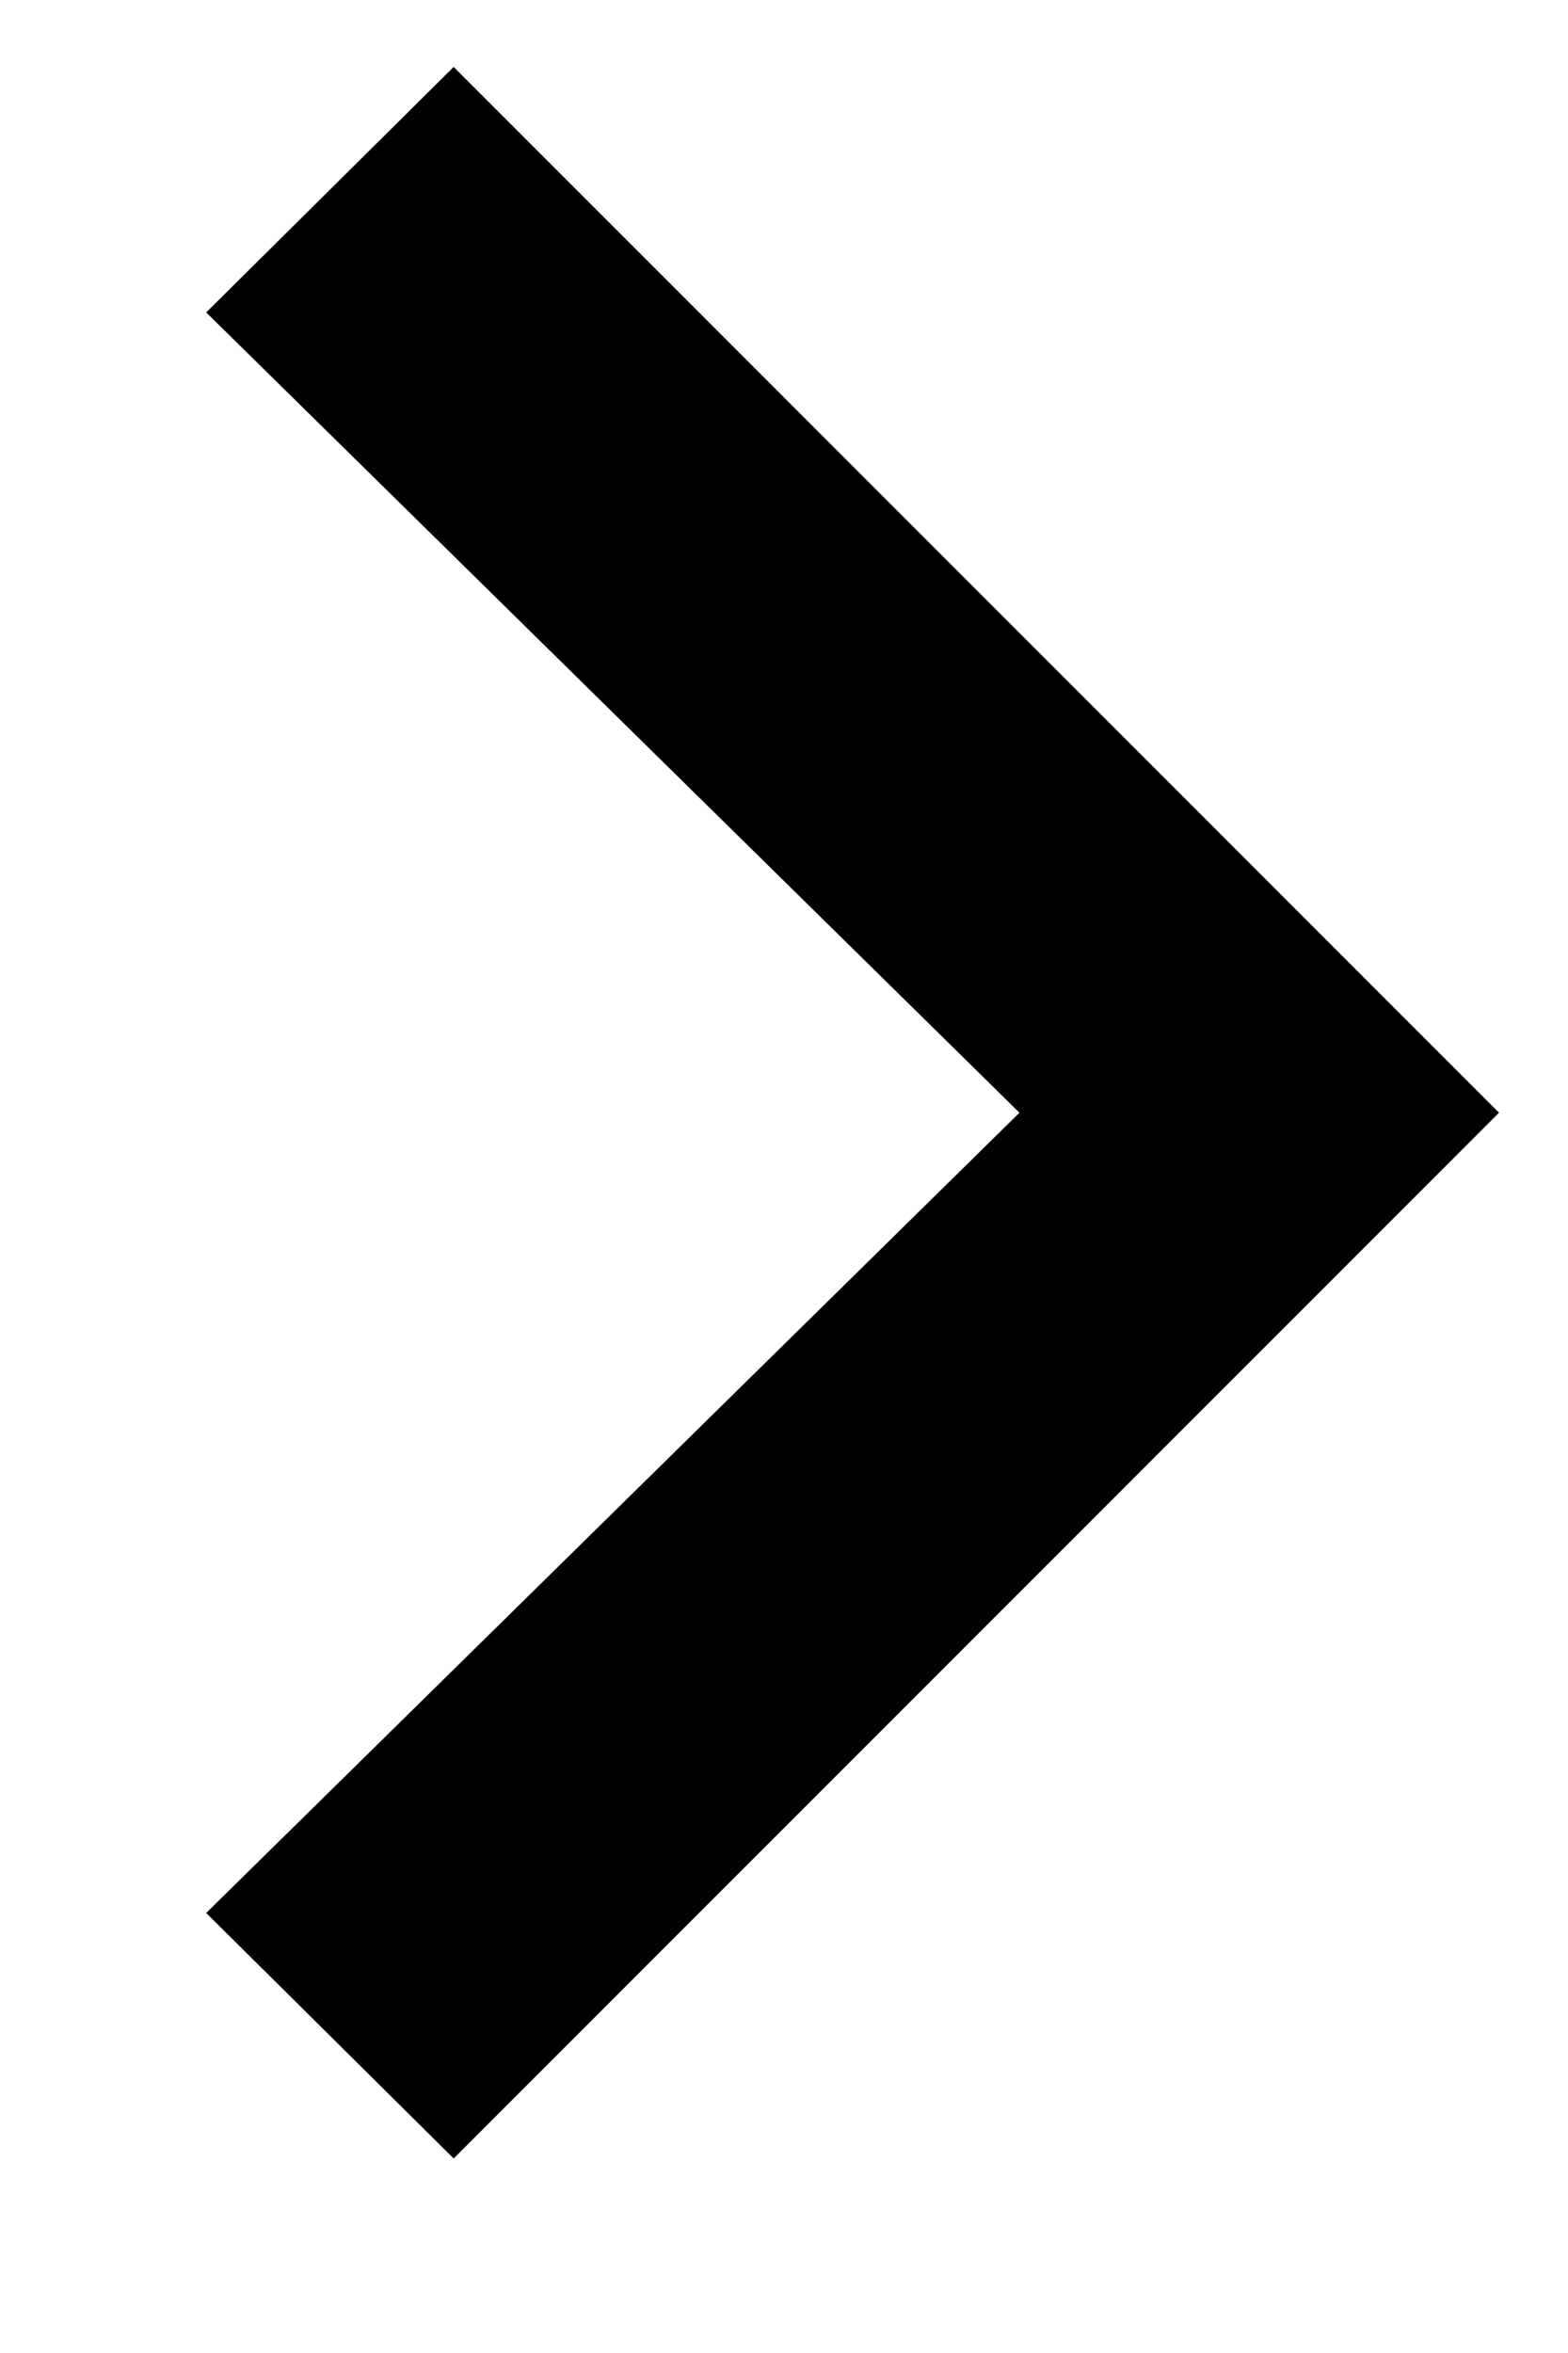 <svg width="6" height="9" viewBox="0 0 6 9" fill="none" xmlns="http://www.w3.org/2000/svg">
<path d="M1.736 0.256L0.789 1.195L3.901 4.256L0.789 7.317L1.736 8.256L5.736 4.256L1.736 0.256Z" fill="black"/>
</svg>
